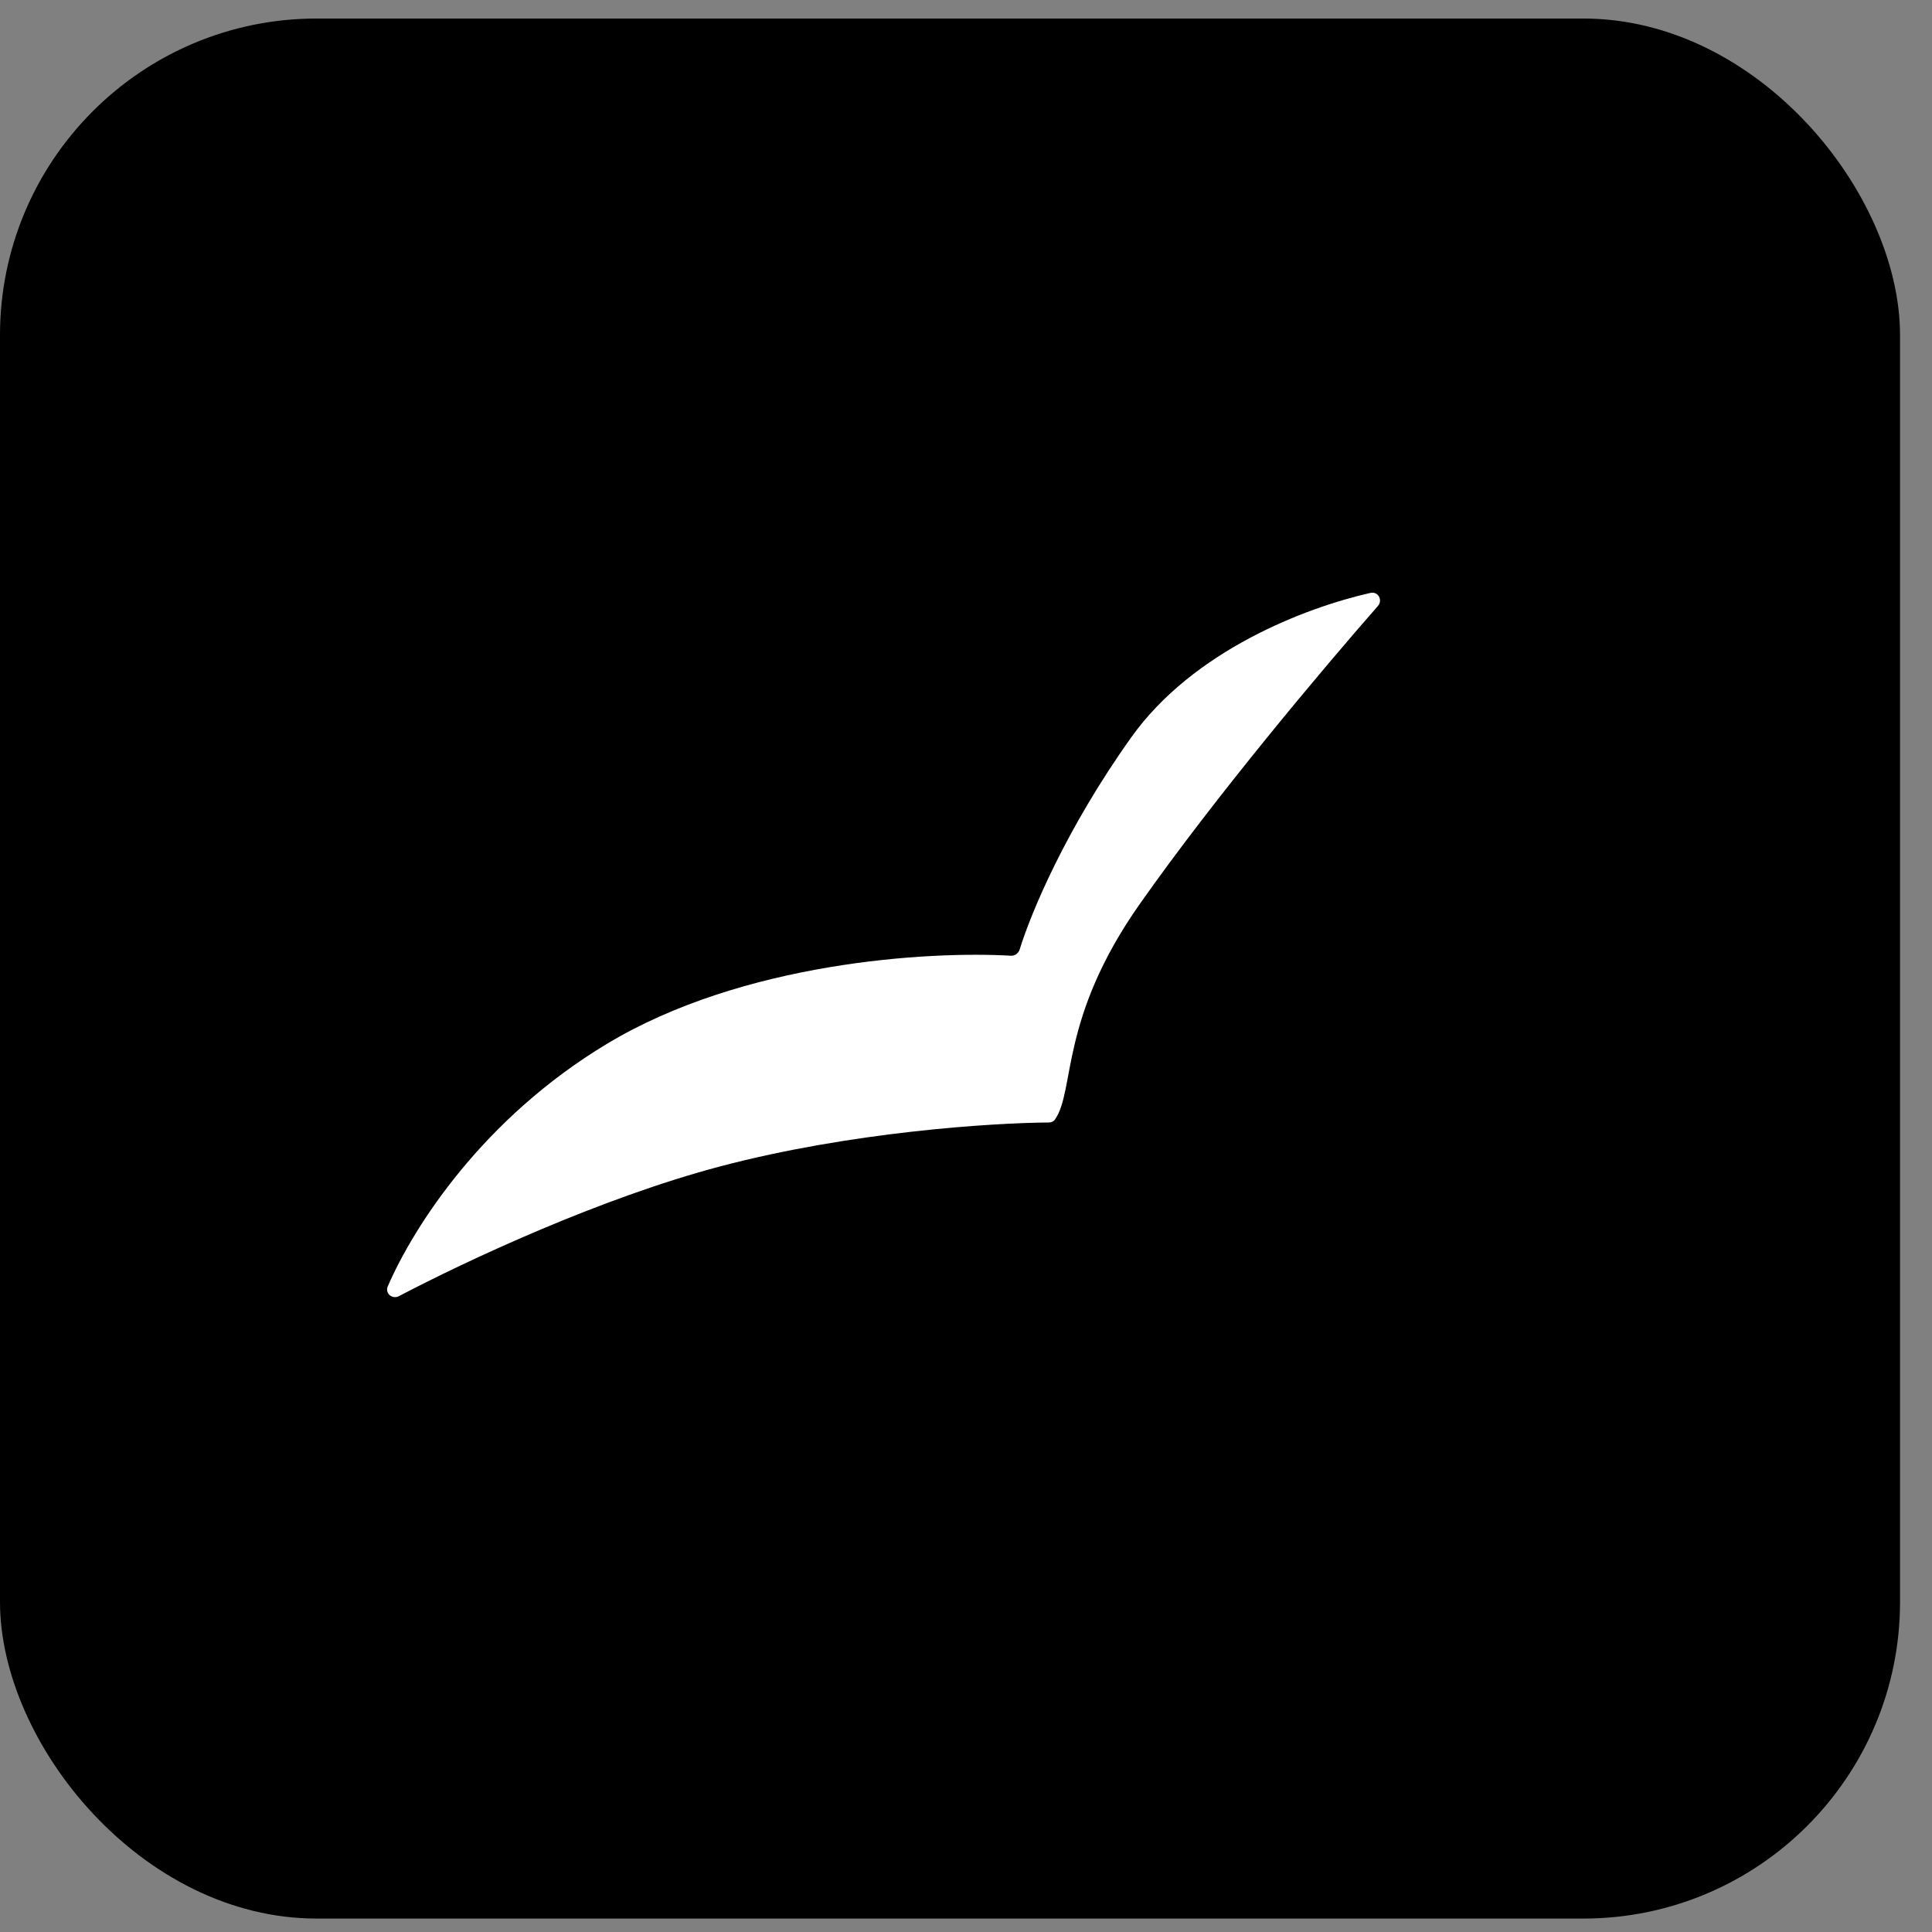 <?xml version="1.0" encoding="UTF-8"?> <svg xmlns="http://www.w3.org/2000/svg" width="44" height="44" viewBox="0 0 44 44" fill="none"><rect x="0" y="0" width="44" height="44" fill="#808080" stroke="none"/><rect y="0.422" width="43.272" height="43.272" rx="7.212" fill="black"></rect><path d="M25.963 20.58C24.119 23.197 24.491 24.827 24.027 25.495C23.995 25.541 23.943 25.564 23.888 25.564C22.57 25.573 19.371 25.781 16.413 26.561C13.677 27.282 10.626 28.711 9.087 29.518C8.932 29.599 8.762 29.454 8.832 29.294C9.425 27.928 10.997 25.471 13.827 23.77C16.92 21.91 21.141 21.657 23.02 21.766C23.112 21.771 23.195 21.712 23.222 21.624C23.479 20.791 24.272 18.885 25.764 16.792C27.172 14.817 29.723 13.84 31.21 13.503C31.386 13.463 31.498 13.667 31.38 13.802C30.106 15.255 27.696 18.12 25.963 20.58Z" fill="white"></path></svg> 